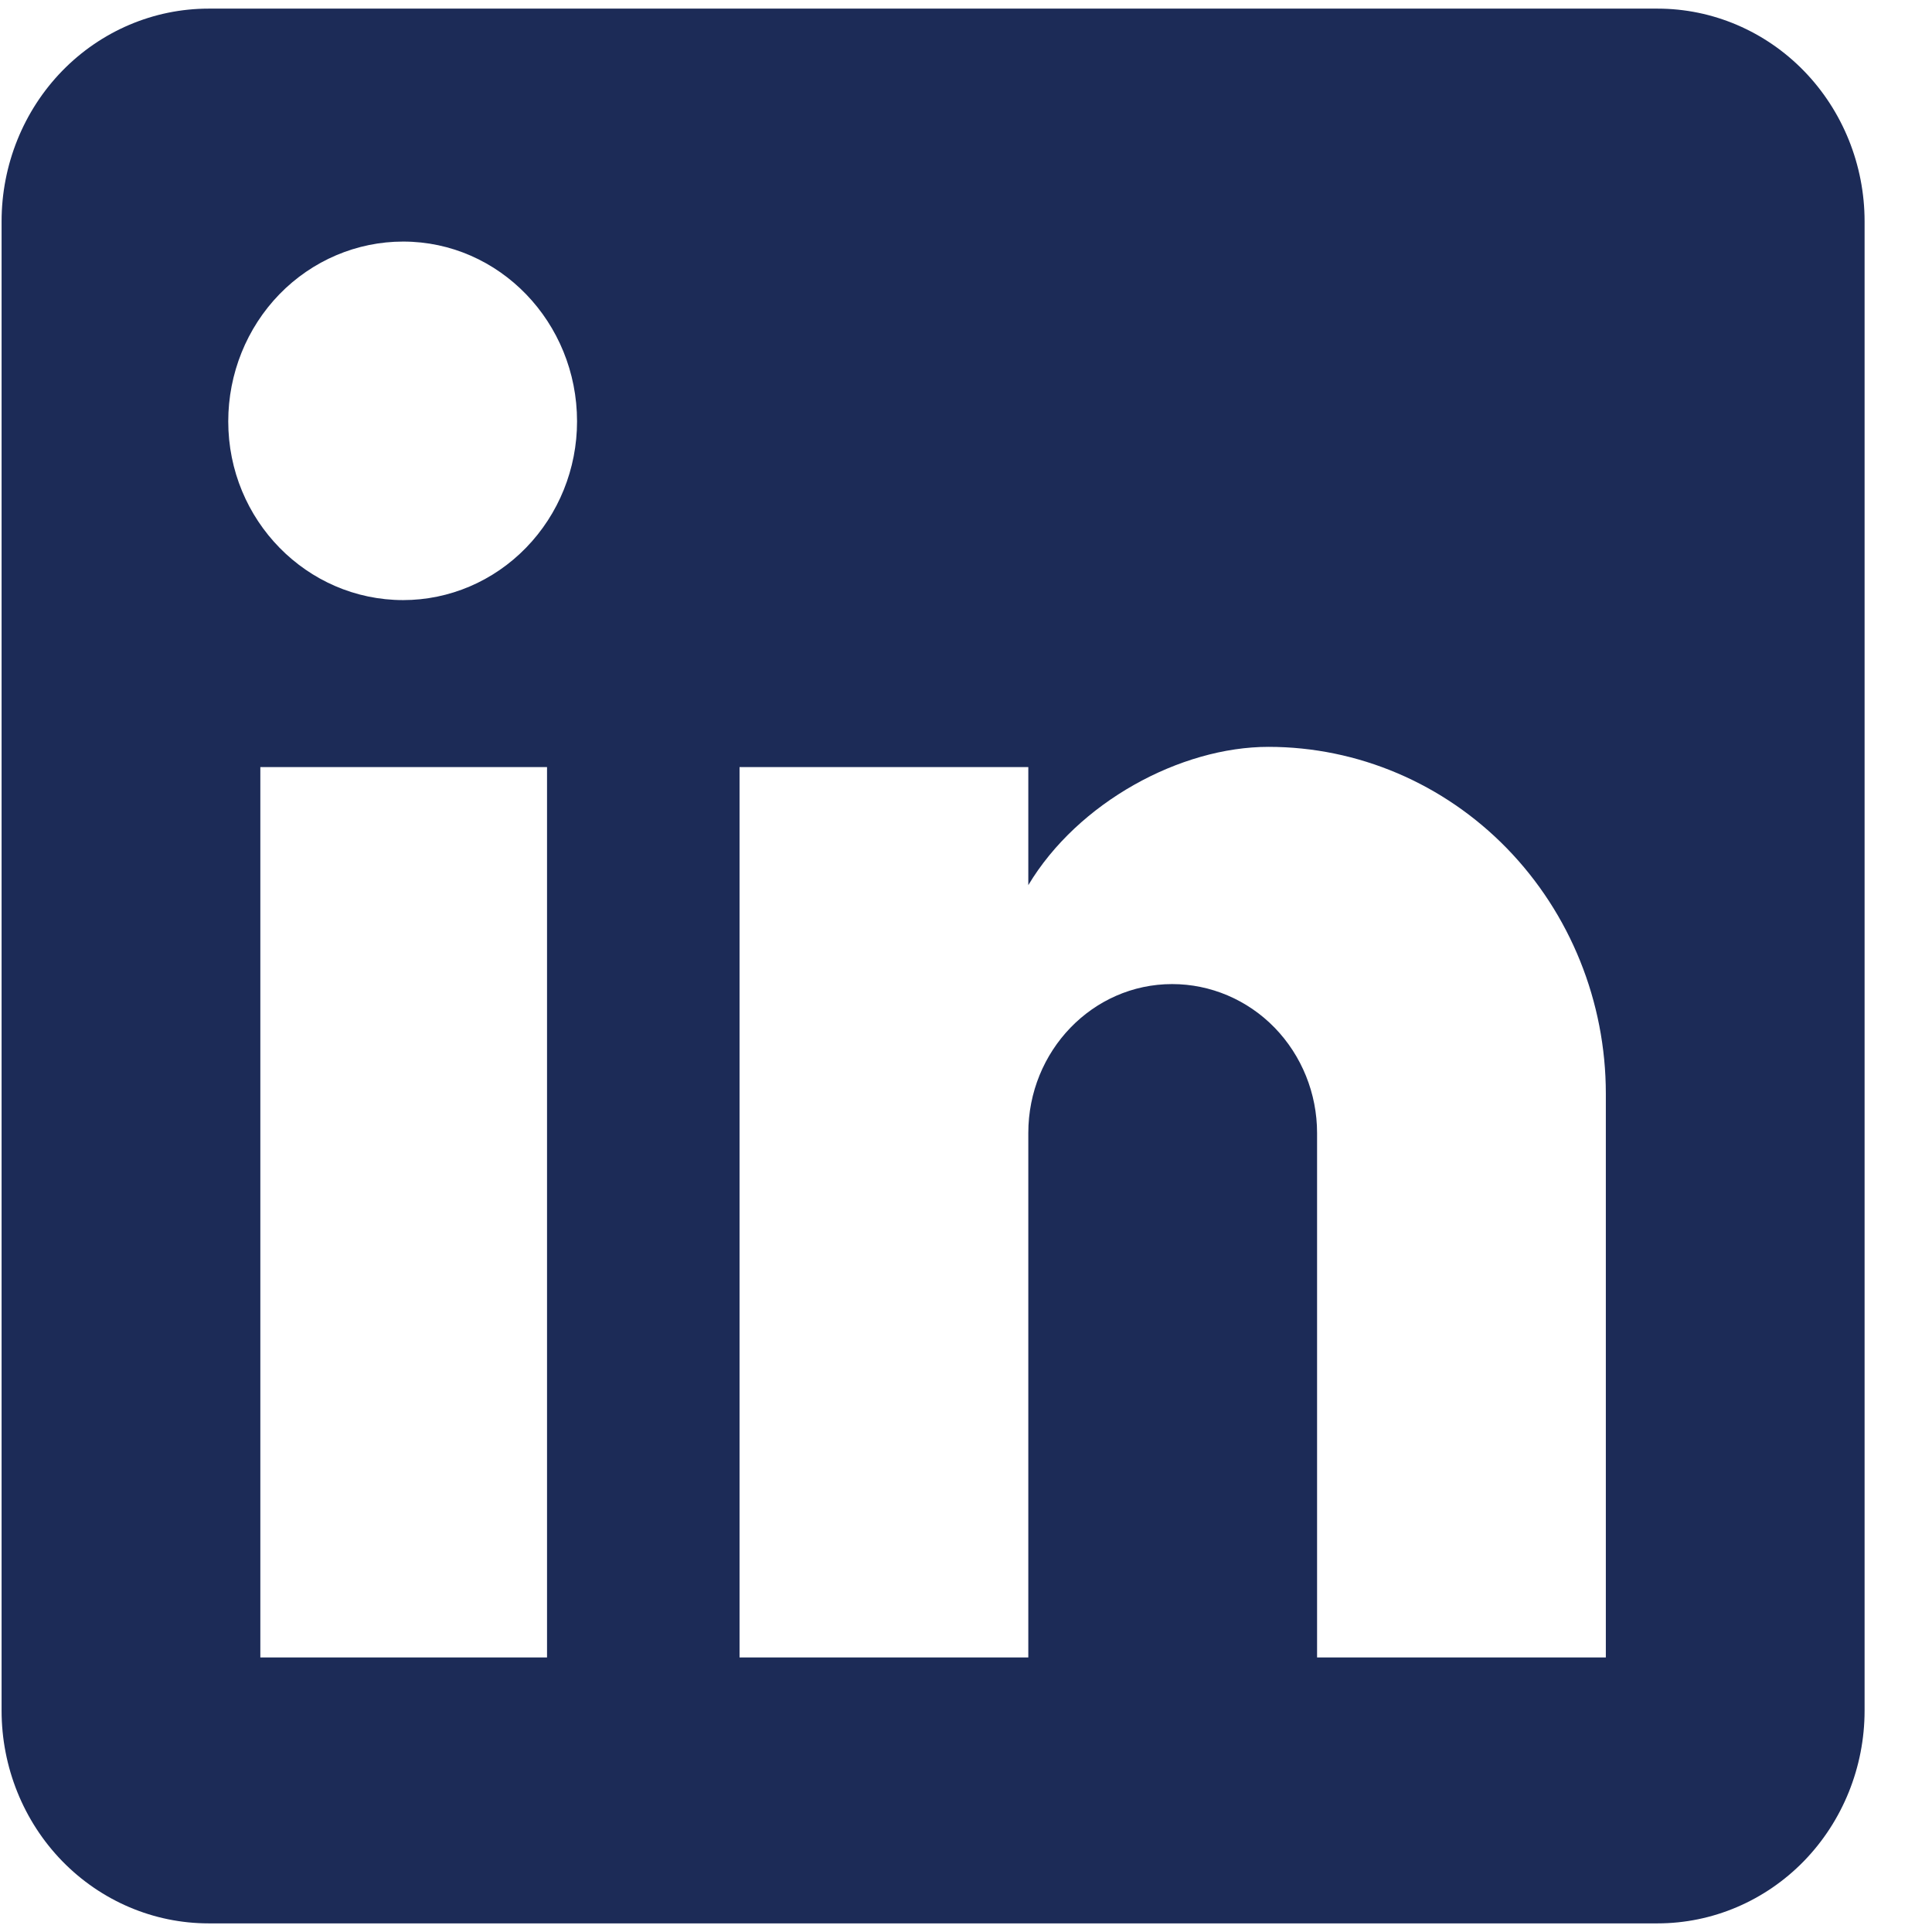 <svg width="28" height="28" viewBox="0 0 28 28" fill="none" xmlns="http://www.w3.org/2000/svg">
<path d="M24.023 0.125C24.818 0.125 25.581 0.45 26.144 1.028C26.706 1.606 27.023 2.391 27.023 3.208V24.792C27.023 25.609 26.706 26.394 26.144 26.972C25.581 27.55 24.818 27.875 24.023 27.875H3.023C2.227 27.875 1.464 27.55 0.901 26.972C0.339 26.394 0.023 25.609 0.023 24.792V3.208C0.023 2.391 0.339 1.606 0.901 1.028C1.464 0.45 2.227 0.125 3.023 0.125H24.023ZM23.273 24.021V15.85C23.273 14.517 22.757 13.239 21.84 12.296C20.923 11.354 19.68 10.824 18.383 10.824C17.108 10.824 15.623 11.626 14.903 12.828V11.117H10.718V24.021H14.903V16.42C14.903 15.233 15.833 14.262 16.988 14.262C17.544 14.262 18.079 14.489 18.473 14.894C18.866 15.299 19.088 15.848 19.088 16.42V24.021H23.273ZM5.843 8.697C6.511 8.697 7.152 8.424 7.624 7.938C8.097 7.452 8.363 6.794 8.363 6.107C8.363 4.673 7.238 3.501 5.843 3.501C5.17 3.501 4.525 3.776 4.05 4.264C3.575 4.753 3.308 5.416 3.308 6.107C3.308 7.54 4.448 8.697 5.843 8.697ZM7.928 24.021V11.117H3.773V24.021H7.928Z" fill="#1C2B57"/>
</svg>
